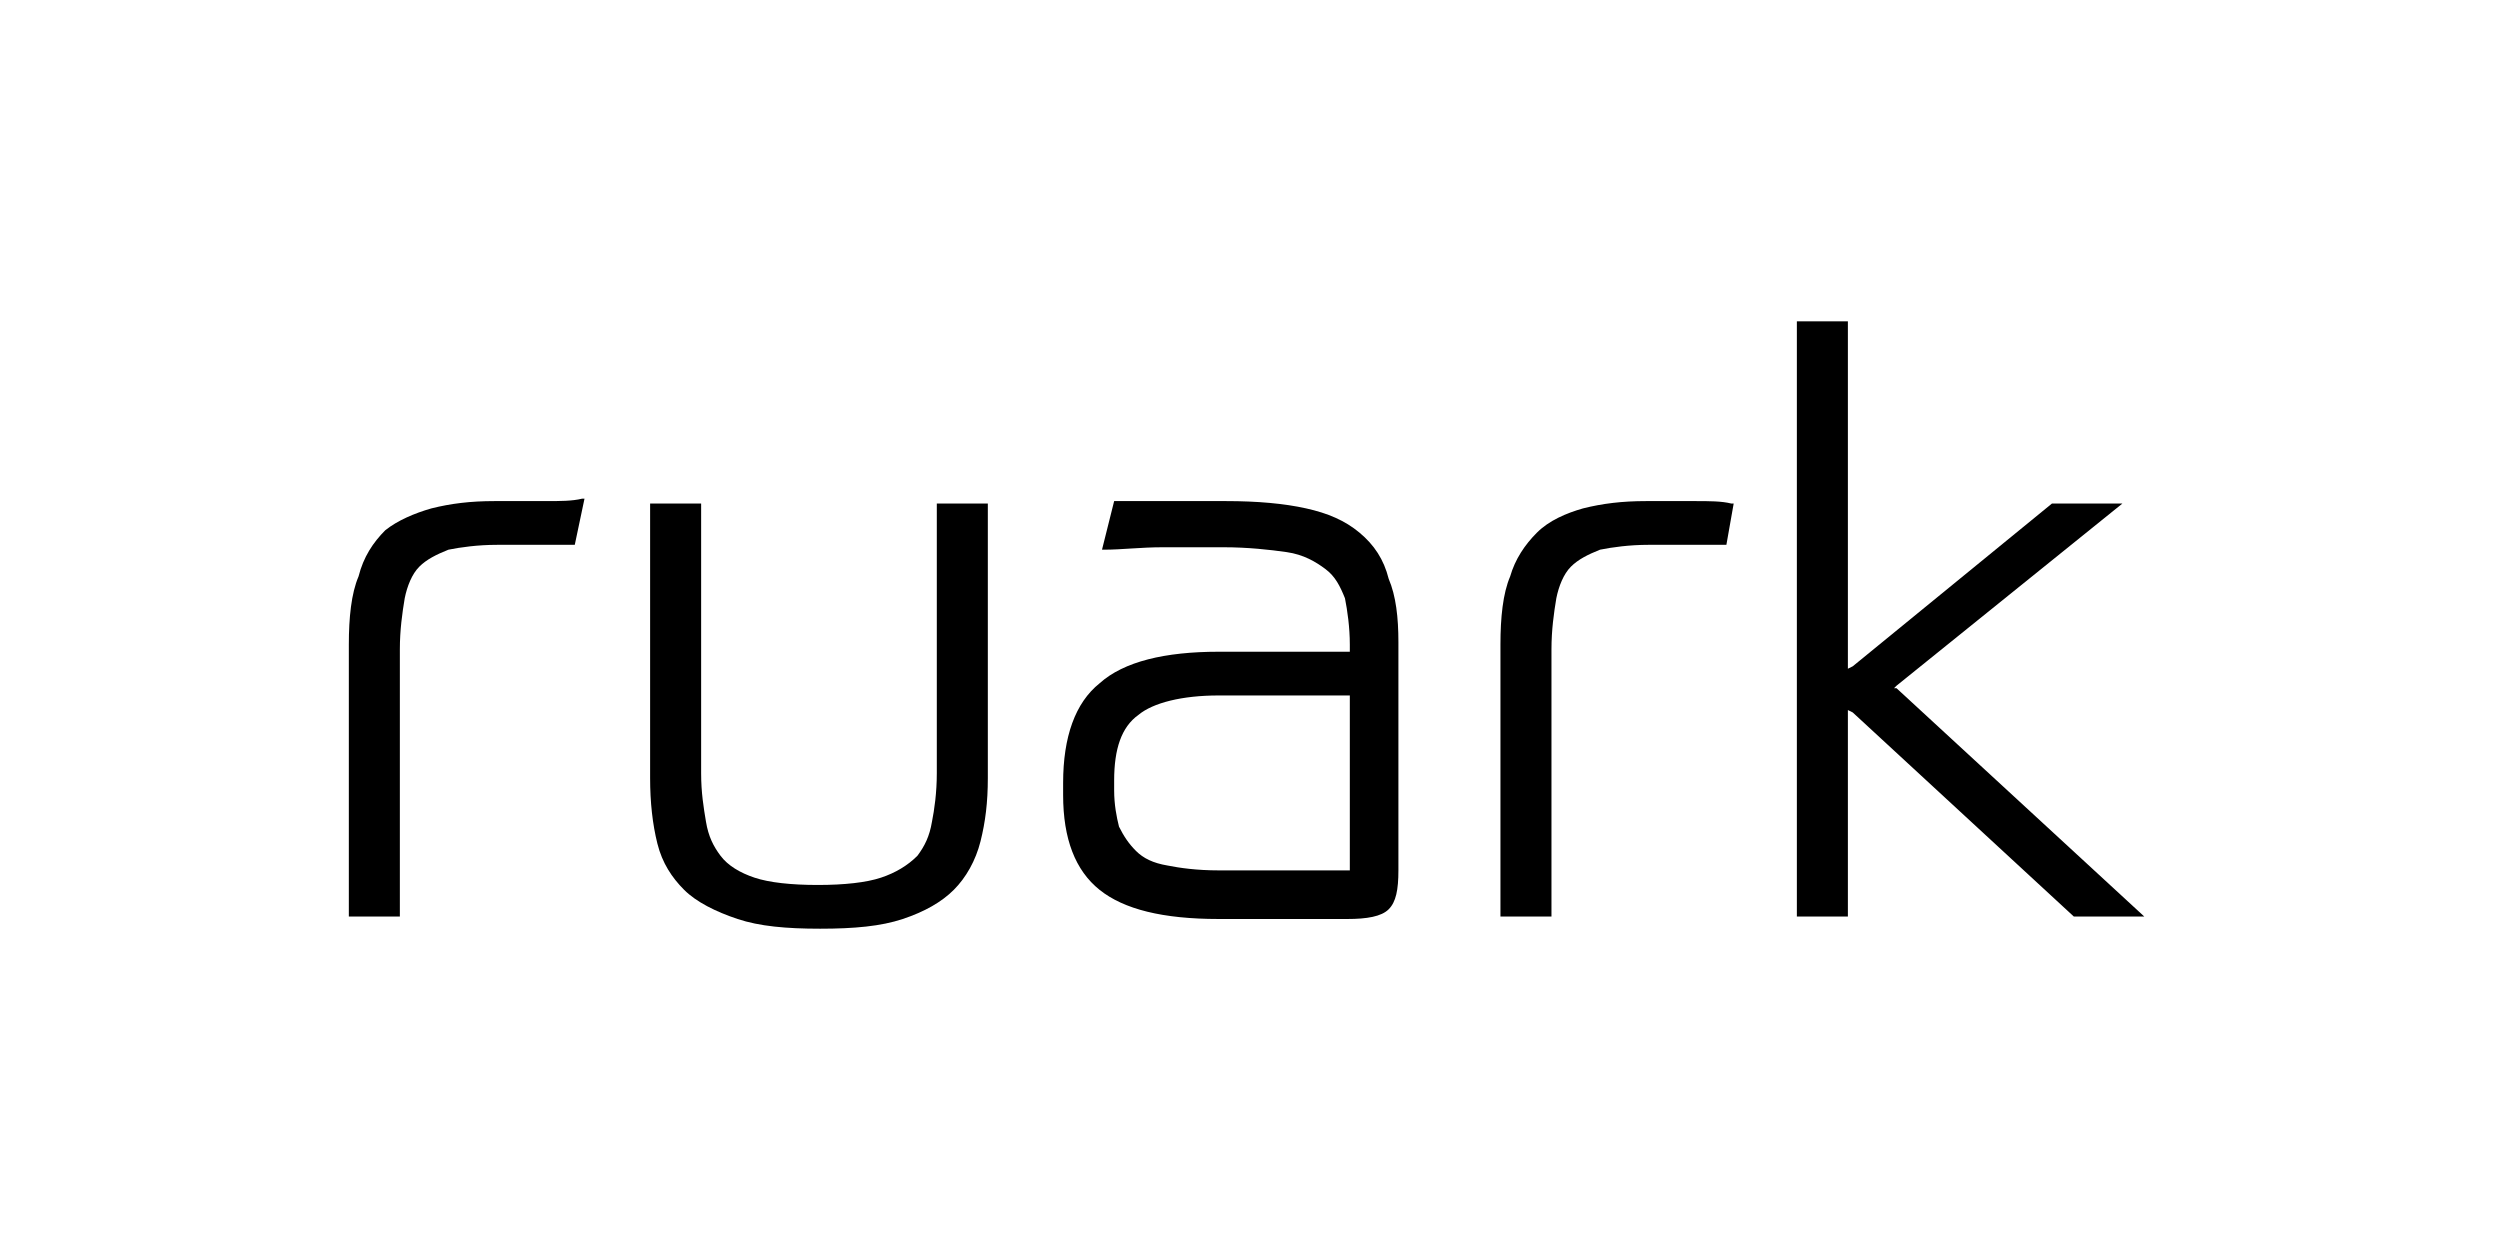 <?xml version="1.0" encoding="UTF-8"?>
<svg xmlns="http://www.w3.org/2000/svg" version="1.1" viewBox="0 0 400 200">
  <!-- Generator: Adobe Illustrator 28.6.0, SVG Export Plug-In . SVG Version: 1.2.0 Build 709)  -->
  <g>
    <g id="Livello_1">
      <path d="M87.301,80.175h-8.163c-3.887,0-6.997.389-10.107,1.166-2.721.777-5.442,1.944-7.386,3.499-1.944,1.944-3.499,4.276-4.276,7.386-1.166,2.721-1.555,6.608-1.555,10.885v43.538h8.163v-42.761c0-3.11.389-5.831.777-8.163.389-1.944,1.166-3.887,2.332-5.054,1.166-1.166,2.721-1.944,4.665-2.721,1.944-.389,4.665-.777,7.775-.777h12.439l1.555-7.386h-.389c-1.555.389-3.499.389-5.831.389"/>
      <path d="M140.946,140.428c-2.332.777-5.831,1.166-10.107,1.166s-7.775-.389-10.107-1.166c-2.332-.777-4.276-1.944-5.442-3.499-1.166-1.555-1.944-3.11-2.332-5.442s-.777-4.665-.777-7.775v-43.149h-8.163v43.927c0,3.887.389,7.386,1.166,10.496.777,3.11,2.332,5.442,4.276,7.386s5.054,3.499,8.552,4.665c3.499,1.166,7.775,1.555,13.217,1.555s9.718-.389,13.217-1.555,6.22-2.721,8.163-4.665,3.499-4.665,4.276-7.775,1.166-6.22,1.166-10.107v-43.927h-8.163v43.149c0,3.11-.389,5.831-.777,7.775-.389,2.332-1.166,3.887-2.332,5.442-1.555,1.555-3.499,2.721-5.831,3.499"/>
      <path d="M271.171,80.175h-7.775c-3.887,0-6.997.389-10.107,1.166-2.721.777-5.442,1.944-7.386,3.887s-3.499,4.276-4.276,6.997c-1.166,2.721-1.555,6.608-1.555,10.885v43.538h8.163v-42.761c0-3.11.389-5.831.777-8.163.389-1.944,1.166-3.887,2.332-5.054s2.721-1.944,4.665-2.721c1.944-.389,4.665-.777,7.775-.777h12.439l1.166-6.608h-.389c-1.555-.389-3.499-.389-5.831-.389"/>
      <polygon points="303.436 109.718 339.588 80.563 328.315 80.563 296.439 106.608 295.661 106.997 295.661 106.22 295.661 51.408 287.498 51.408 287.498 146.648 295.661 146.648 295.661 114.383 295.661 113.606 296.439 113.994 331.814 146.648 331.814 146.648 343.087 146.648 303.436 110.107 303.047 110.107 303.436 109.718"/>
      <path d="M217.526,85.228c-2.332-1.944-5.054-3.11-8.552-3.887s-7.775-1.166-12.828-1.166h-17.882l-1.944,7.775h.389c2.721,0,5.831-.389,9.33-.389h9.718c3.887,0,7.386.389,10.107.777,2.721.389,4.665,1.555,6.22,2.721,1.555,1.166,2.332,2.721,3.11,4.665.389,1.944.777,4.665.777,7.386v1.166h-20.992c-8.552,0-15.161,1.555-19.048,5.054-3.887,3.11-5.831,8.552-5.831,15.938v1.944c0,6.997,1.944,12.051,5.831,15.161s10.107,4.665,19.048,4.665h20.603c3.11,0,5.442-.389,6.608-1.555s1.555-3.11,1.555-6.22v-36.541c0-3.887-.389-7.386-1.555-10.107-.777-3.11-2.332-5.442-4.665-7.386M215.971,111.662v27.6h-20.992c-3.499,0-6.22-.389-8.163-.777-2.332-.389-3.887-1.166-5.054-2.332-1.166-1.166-1.944-2.332-2.721-3.887-.389-1.555-.777-3.499-.777-5.831v-1.555c0-5.054,1.166-8.552,3.887-10.496,2.332-1.944,6.997-3.11,12.828-3.11h20.992v.389Z"/>
    </g>
  </g>
</svg>